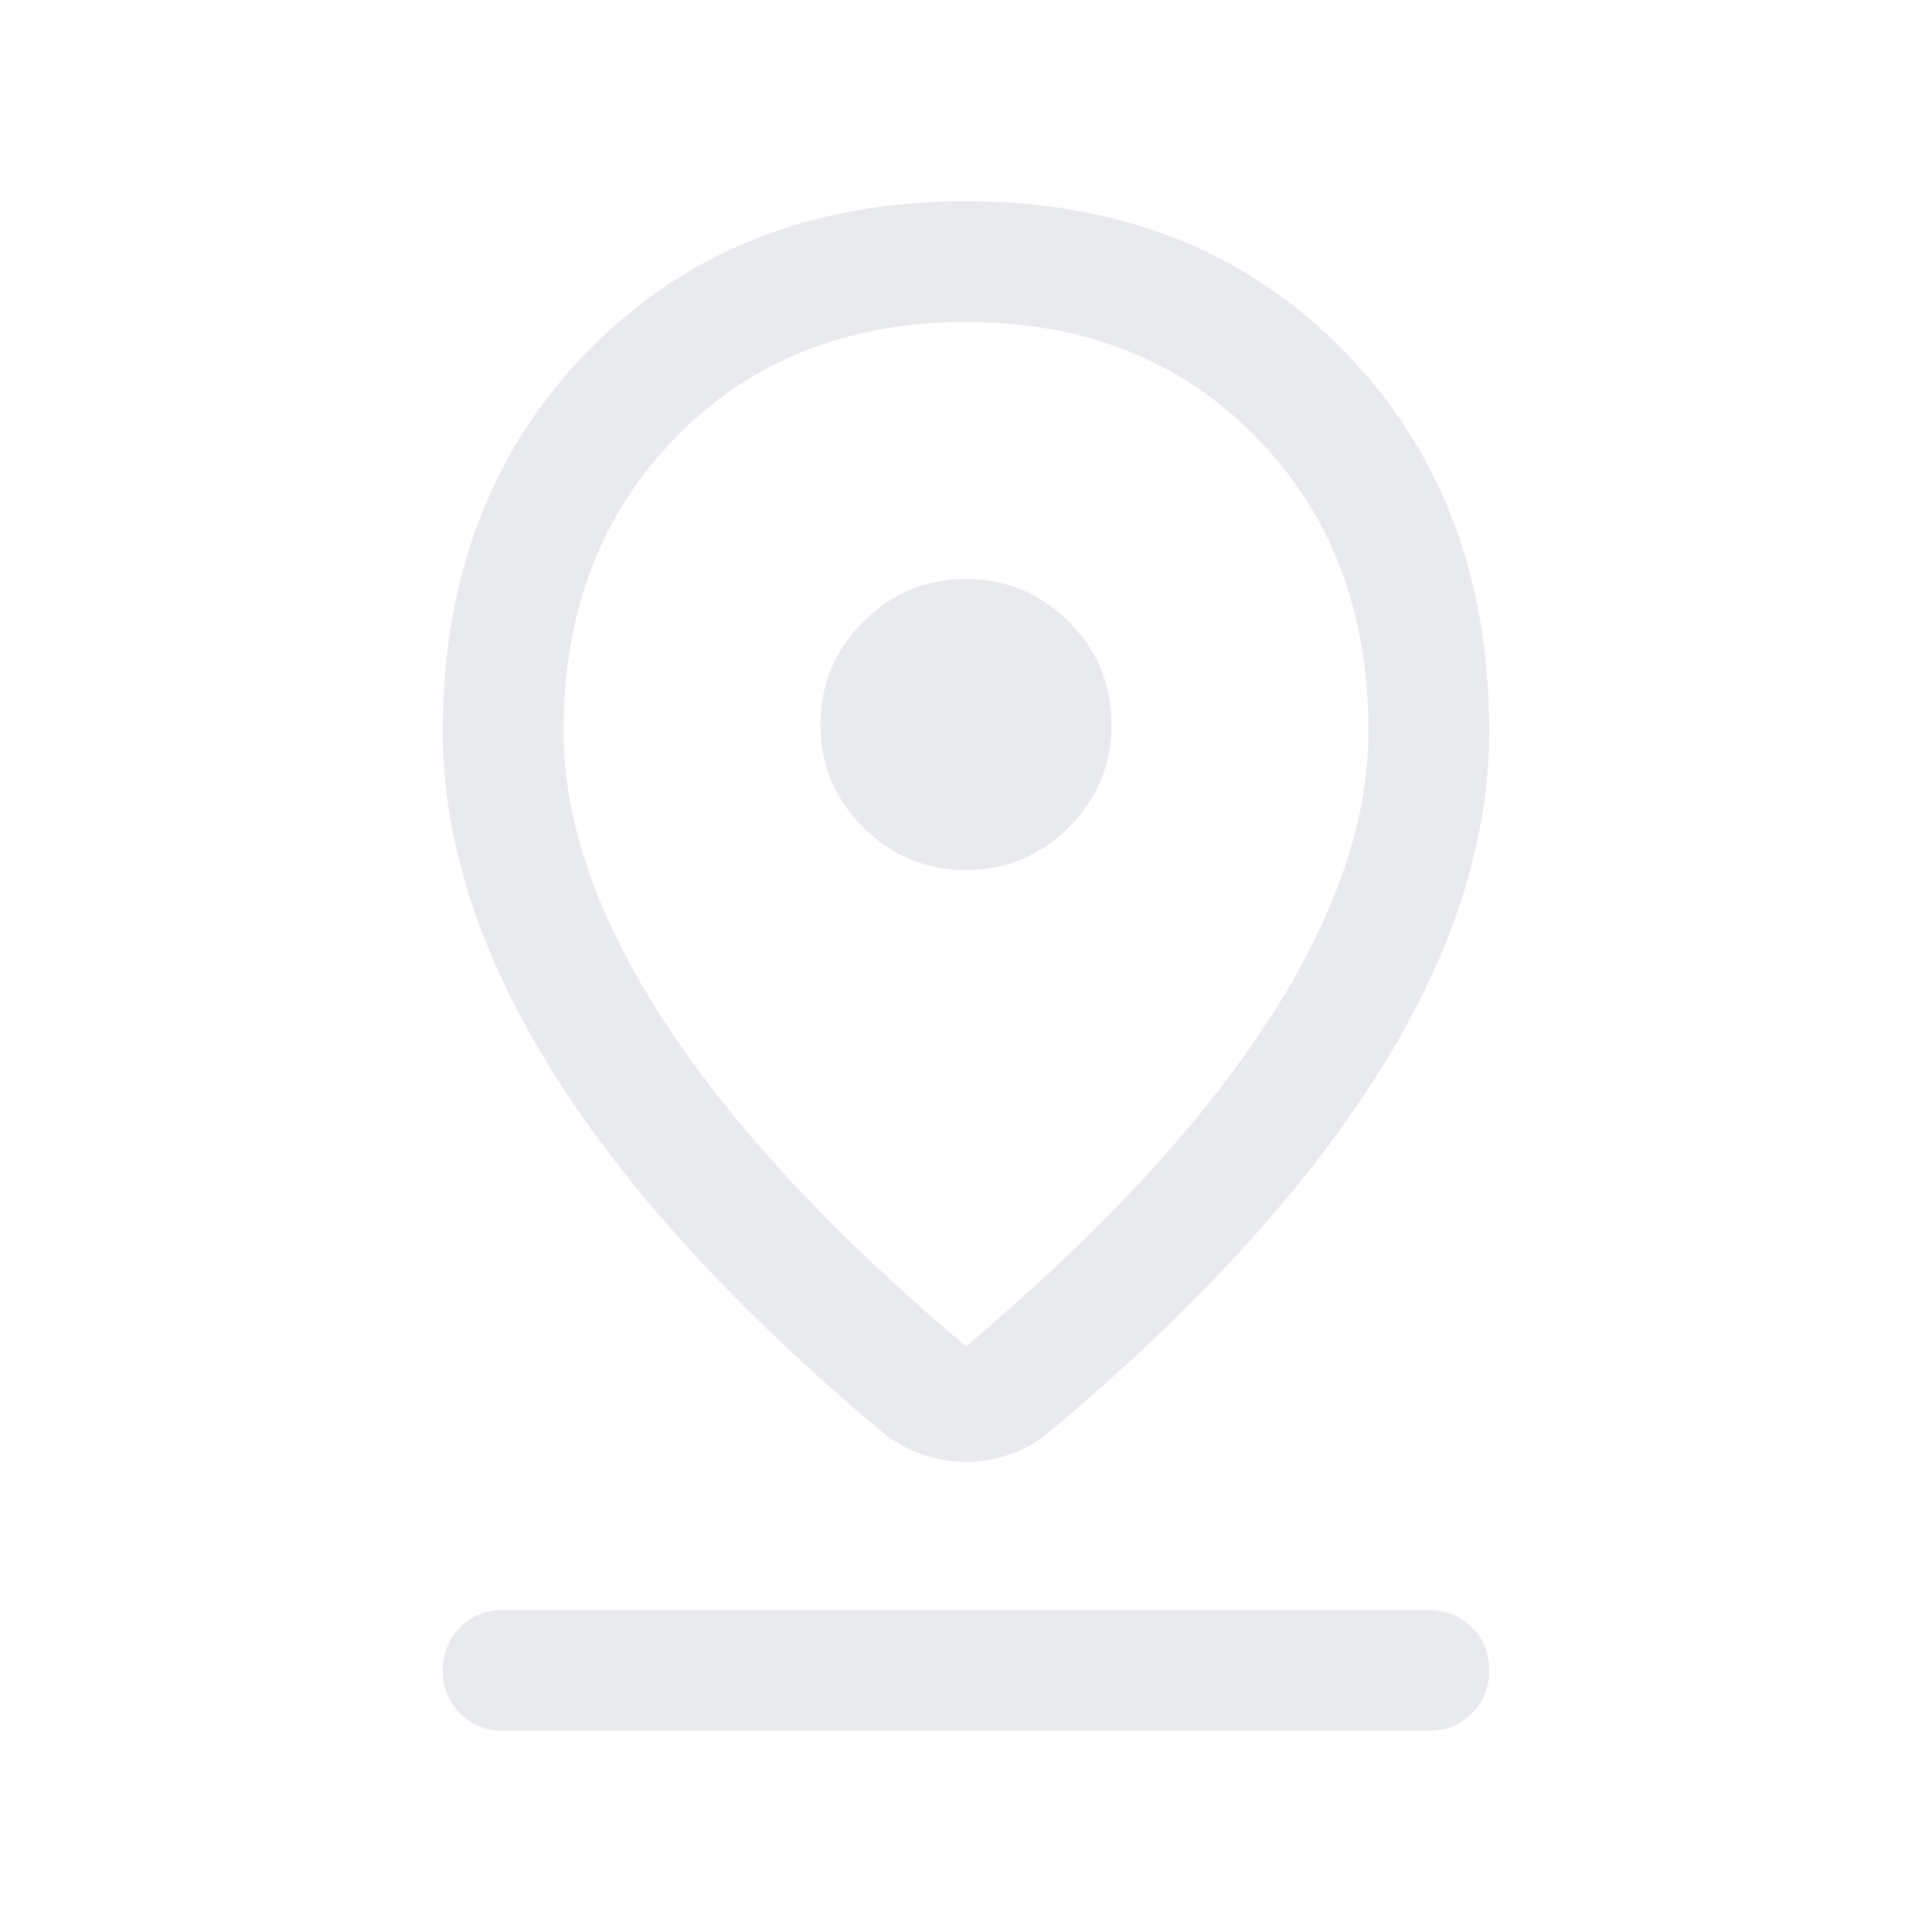 <svg width="80" height="80" viewBox="0 0 80 80" fill="none" xmlns="http://www.w3.org/2000/svg">
<path d="M40 55.75C45.479 51.135 49.626 46.675 52.442 42.372C55.258 38.068 56.666 34.036 56.666 30.276C56.666 25.319 55.111 21.256 52 18.087C48.889 14.918 44.889 13.333 40 13.333C35.111 13.333 31.111 14.918 28 18.087C24.889 21.256 23.333 25.319 23.333 30.276C23.333 34.036 24.741 38.068 27.557 42.372C30.373 46.675 34.521 51.135 40 55.75ZM40 60.532C39.376 60.532 38.761 60.426 38.155 60.215C37.548 60.003 36.992 59.686 36.487 59.263C30.444 54.19 25.908 49.227 22.878 44.372C19.848 39.517 18.333 34.819 18.333 30.276C18.333 23.865 20.35 18.606 24.385 14.497C28.419 10.388 33.624 8.333 40 8.333C46.376 8.333 51.581 10.388 55.615 14.497C59.649 18.606 61.666 23.865 61.666 30.276C61.666 34.819 60.151 39.512 57.121 44.356C54.091 49.2 49.555 54.164 43.511 59.248C42.999 59.681 42.442 60.003 41.84 60.215C41.237 60.426 40.624 60.532 40 60.532ZM40.005 36.026C41.664 36.026 43.082 35.435 44.259 34.254C45.437 33.073 46.026 31.653 46.026 29.994C46.026 28.336 45.435 26.918 44.254 25.741C43.073 24.563 41.653 23.974 39.994 23.974C38.336 23.974 36.918 24.565 35.74 25.746C34.563 26.927 33.974 28.347 33.974 30.006C33.974 31.664 34.564 33.082 35.745 34.259C36.927 35.437 38.347 36.026 40.005 36.026ZM20.833 71.667C20.125 71.667 19.531 71.427 19.052 70.948C18.573 70.468 18.333 69.874 18.333 69.166C18.333 68.457 18.573 67.863 19.052 67.385C19.531 66.906 20.125 66.667 20.833 66.667H59.166C59.875 66.667 60.468 66.906 60.947 67.386C61.427 67.865 61.666 68.459 61.666 69.168C61.666 69.876 61.427 70.47 60.947 70.948C60.468 71.427 59.875 71.667 59.166 71.667H20.833Z" fill="#E8EAED"/>
</svg>

